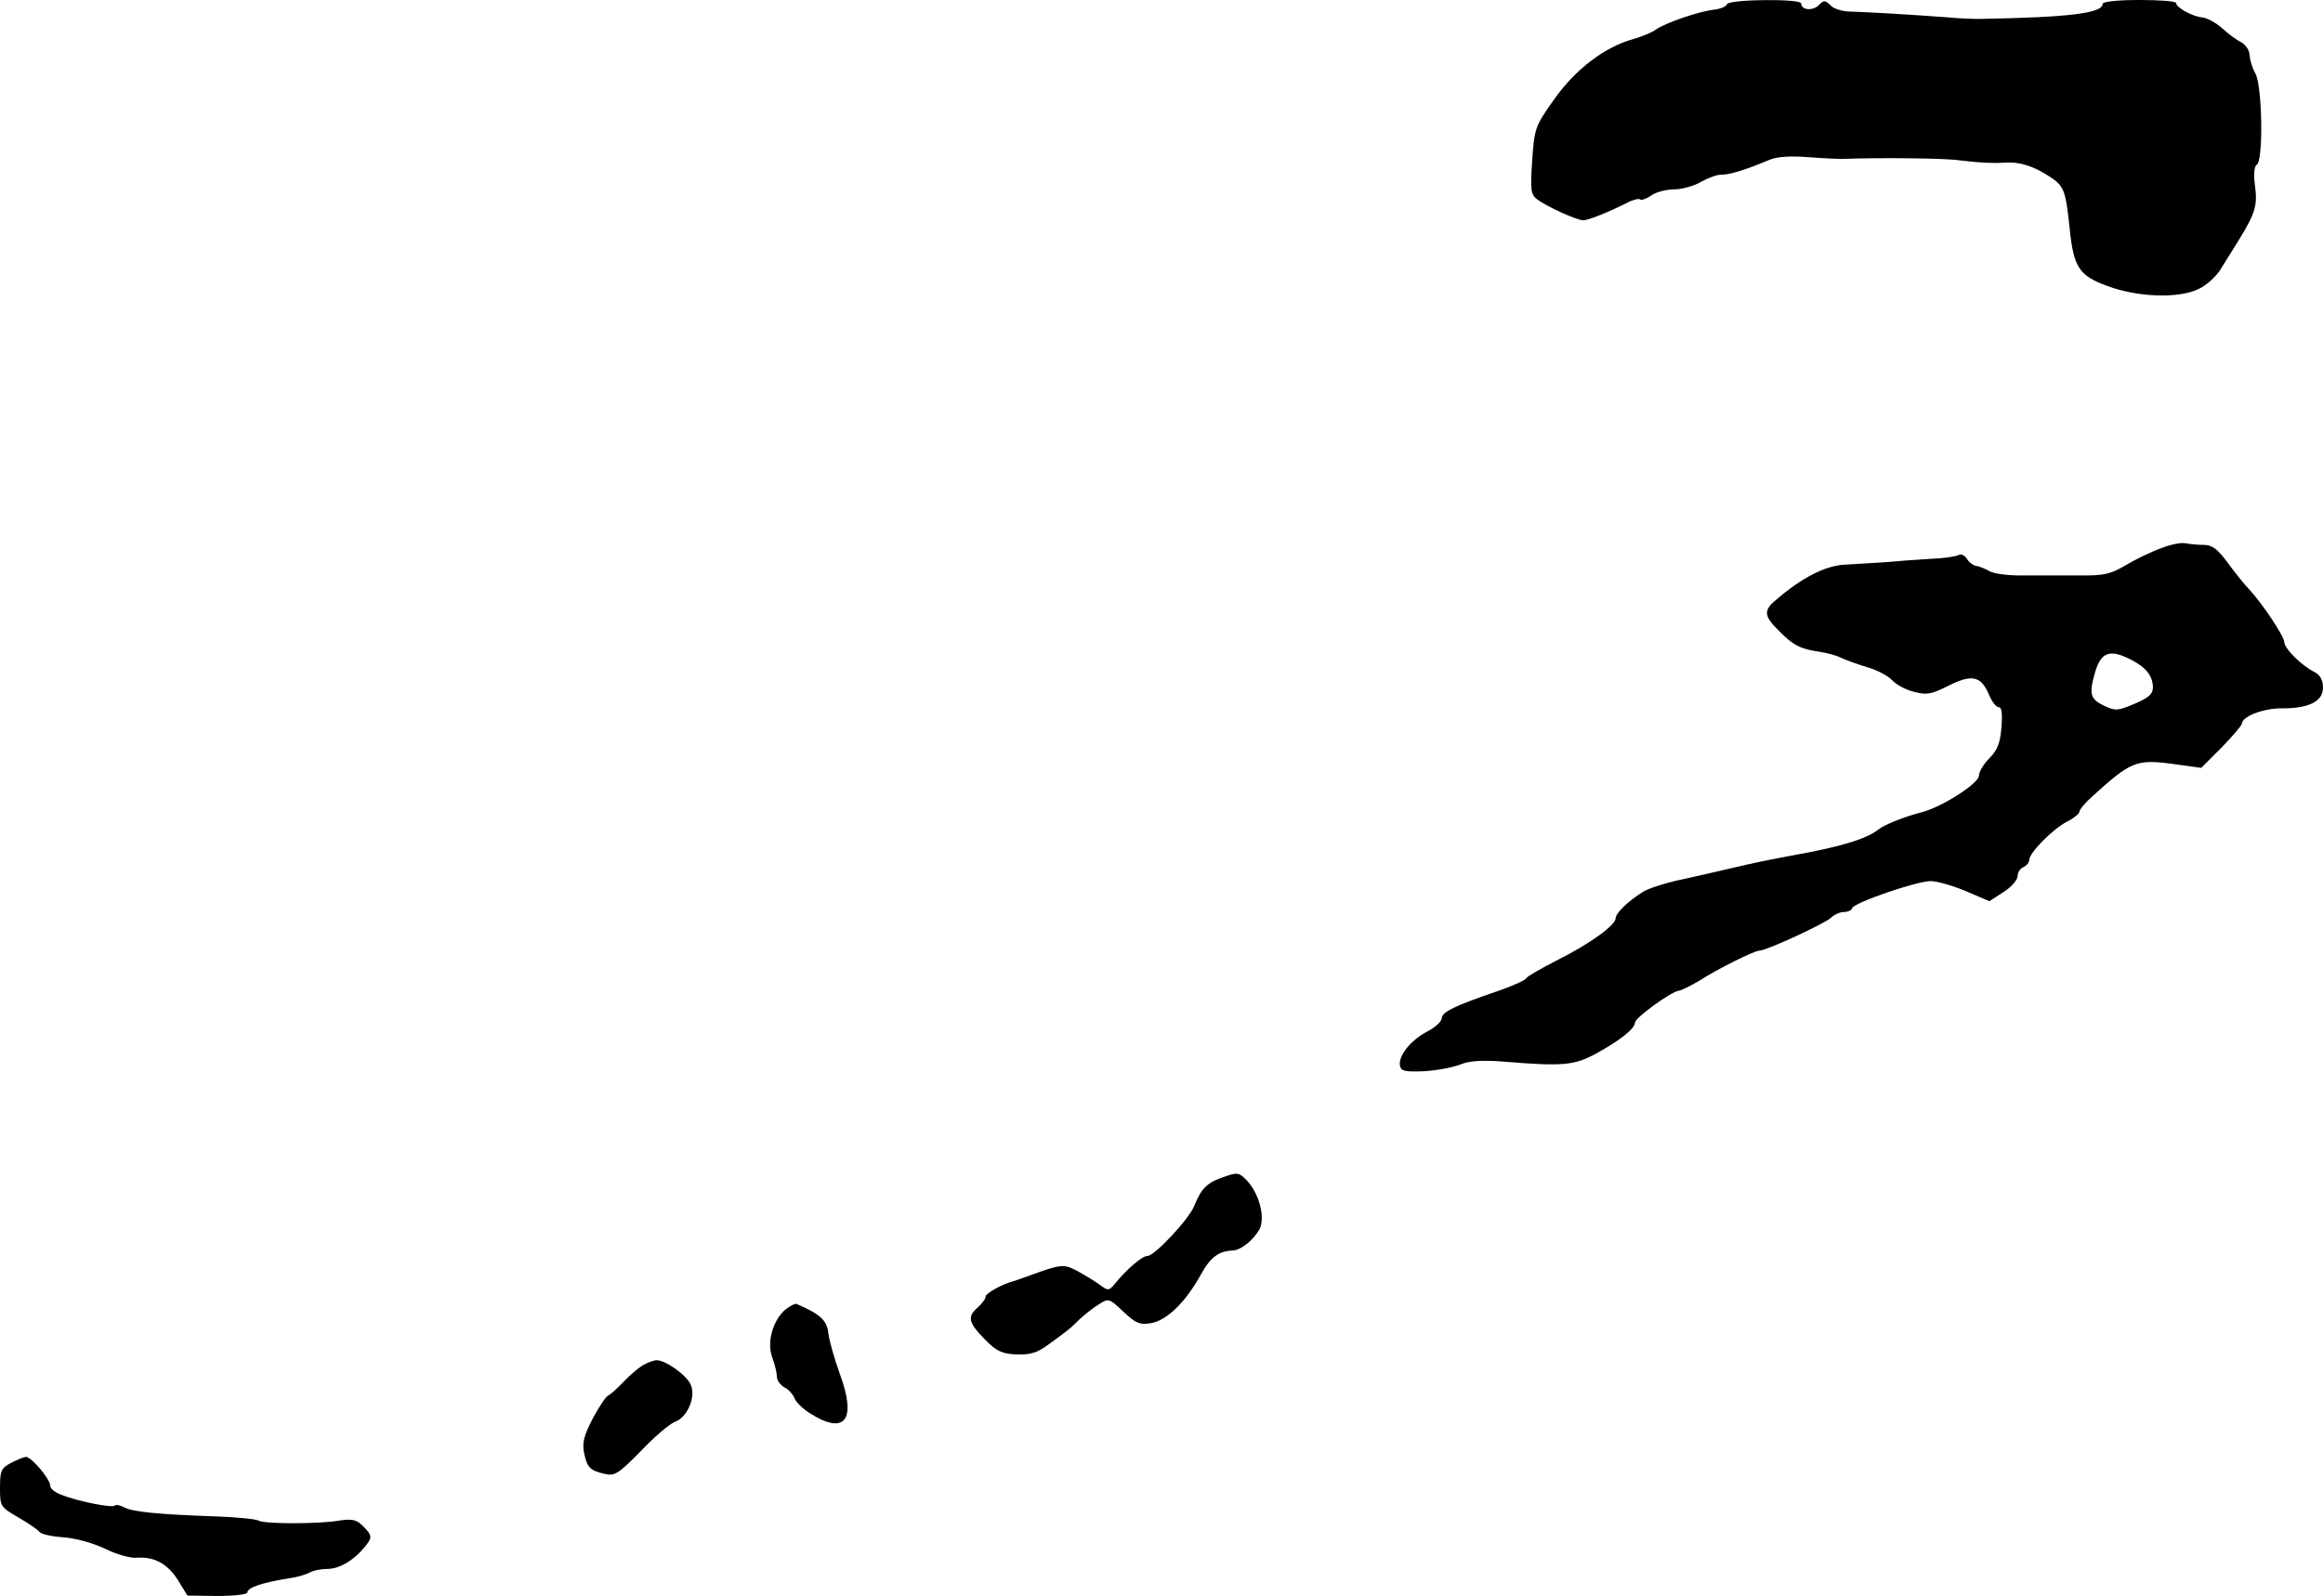 <?xml version="1.0" standalone="no"?>
<!DOCTYPE svg PUBLIC "-//W3C//DTD SVG 20010904//EN"
 "http://www.w3.org/TR/2001/REC-SVG-20010904/DTD/svg10.dtd">
<svg version="1.0" xmlns="http://www.w3.org/2000/svg"
 width="601pt" height="413pt" viewBox="0 0 601 413"
 preserveAspectRatio="xMidYMid meet">
<g transform="translate(0,413) scale(0.1,-0.1)"
fill="#000000" stroke="none">
<path d="M4468 4119 c-2 -6 -17 -12 -33 -14 -38 -4 -124 -33 -150 -51 -11 -8
-38 -19 -59 -25 -74 -20 -151 -79 -205 -156 -50 -70 -51 -75 -57 -158 -5 -76
-4 -88 13 -101 24 -18 102 -54 119 -54 14 0 68 22 115 46 14 7 29 11 32 8 3
-3 16 1 29 10 12 9 39 16 60 16 20 0 52 9 70 20 18 10 42 19 53 18 20 0 60 12
122 38 21 9 55 11 105 7 40 -3 82 -5 93 -4 81 3 258 2 295 -4 49 -6 84 -8 115
-6 37 3 72 -7 113 -33 43 -27 46 -36 57 -141 10 -97 25 -119 97 -145 80 -30
187 -33 238 -7 19 9 44 32 55 50 11 17 32 52 48 77 42 69 48 88 41 140 -4 30
-2 50 5 54 17 11 14 205 -4 236 -8 14 -14 35 -15 47 0 13 -10 27 -22 34 -13 6
-35 23 -50 37 -15 13 -38 26 -51 27 -27 3 -67 26 -67 37 0 5 -43 8 -95 8 -54
0 -95 -4 -95 -10 0 -24 -85 -35 -320 -39 -14 0 -50 1 -80 4 -106 8 -215 14
-252 15 -20 0 -44 7 -52 16 -14 14 -18 14 -31 0 -16 -15 -45 -12 -45 5 0 13
-188 11 -192 -2z"/>
<path d="M5590 2711 c-25 -9 -66 -29 -91 -44 -39 -23 -57 -27 -120 -26 -41 0
-105 0 -142 0 -38 -1 -78 4 -90 11 -12 7 -28 13 -36 14 -8 2 -18 10 -23 19 -5
8 -14 12 -20 9 -7 -4 -39 -9 -72 -10 -34 -2 -88 -6 -121 -9 -33 -2 -78 -5
-100 -6 -51 -2 -113 -33 -182 -93 -31 -26 -29 -41 10 -79 36 -37 56 -47 107
-54 19 -3 43 -10 53 -15 10 -5 40 -16 66 -24 26 -7 56 -23 66 -34 10 -11 35
-25 56 -30 34 -9 45 -7 89 15 61 31 85 26 105 -21 8 -19 19 -34 26 -34 8 0 10
-17 7 -53 -3 -40 -11 -59 -31 -79 -15 -15 -27 -35 -27 -45 0 -20 -94 -80 -145
-94 -48 -12 -102 -34 -116 -46 -30 -24 -99 -45 -224 -67 -44 -8 -107 -21 -140
-29 -33 -8 -96 -22 -140 -32 -44 -9 -90 -24 -103 -32 -40 -25 -72 -56 -72 -69
0 -18 -66 -66 -150 -108 -41 -21 -78 -42 -81 -47 -3 -6 -37 -21 -75 -34 -109
-37 -144 -54 -144 -70 0 -8 -17 -24 -37 -34 -44 -23 -76 -64 -71 -89 3 -14 13
-16 63 -14 33 2 74 10 92 17 24 10 56 12 111 8 157 -13 185 -10 242 21 60 33
100 64 100 80 1 13 91 78 112 82 8 1 32 13 54 26 50 32 143 78 156 78 18 0
169 70 185 85 8 8 23 15 33 15 10 0 20 4 22 10 4 14 167 70 203 70 16 0 58
-12 91 -26 l61 -26 37 24 c19 12 36 31 36 41 0 10 7 20 15 23 8 4 15 12 15 19
0 18 61 80 98 99 18 9 32 21 32 26 0 5 15 23 33 39 100 91 114 97 210 84 l72
-10 53 53 c28 29 52 57 52 61 0 19 57 41 105 40 69 0 105 18 105 54 0 19 -7
32 -22 40 -34 17 -78 61 -78 77 0 15 -58 102 -91 137 -11 11 -35 41 -55 68
-26 36 -41 47 -62 47 -15 0 -36 2 -47 4 -11 3 -40 -3 -65 -13z m-77 -288 c39
-20 56 -41 57 -71 0 -18 -10 -27 -47 -43 -45 -19 -50 -19 -80 -5 -35 17 -39
30 -23 85 15 54 39 62 93 34z"/>
<path d="M3168 1085 c-45 -15 -60 -30 -78 -75 -13 -34 -103 -130 -121 -130
-14 0 -54 -34 -87 -75 -13 -15 -16 -15 -35 -1 -12 9 -38 25 -58 36 -38 20 -41
20 -134 -14 -16 -6 -32 -11 -35 -12 -27 -7 -70 -31 -70 -39 0 -6 -9 -18 -20
-28 -28 -24 -25 -39 17 -82 30 -31 44 -38 82 -40 36 -1 54 4 81 24 53 38 60
44 83 67 12 11 34 29 49 38 26 17 27 17 64 -18 32 -30 42 -35 72 -30 41 7 90
55 129 126 24 44 46 61 83 62 20 1 52 26 68 54 16 29 1 91 -31 126 -21 22 -25
23 -59 11z"/>
<path d="M2033 742 c-33 -27 -50 -85 -35 -125 7 -18 12 -41 12 -50 0 -9 9 -21
19 -27 11 -5 22 -18 26 -27 3 -10 21 -28 40 -40 91 -58 122 -18 78 101 -14 39
-28 87 -30 107 -4 33 -22 49 -83 75 -3 1 -15 -5 -27 -14z"/>
<path d="M1665 598 c-11 -6 -34 -25 -51 -43 -17 -18 -35 -34 -40 -36 -6 -2
-24 -29 -40 -59 -23 -44 -28 -63 -23 -89 8 -39 15 -46 53 -55 26 -6 35 -1 94
59 35 37 75 71 89 76 32 12 54 65 40 96 -11 25 -65 63 -88 63 -8 0 -23 -6 -34
-12z"/>
<path d="M28 344 c-25 -13 -28 -20 -28 -64 0 -48 1 -50 48 -77 26 -15 50 -32
54 -37 4 -6 31 -12 60 -14 31 -2 76 -14 108 -29 30 -15 68 -26 85 -24 45 3 79
-16 106 -59 l24 -39 78 -1 c42 0 77 4 77 9 0 13 40 26 109 37 18 2 41 9 51 14
10 6 31 10 47 10 30 0 67 21 95 55 22 26 22 31 -3 56 -17 17 -28 19 -62 14
-52 -9 -193 -9 -208 0 -6 4 -56 9 -112 11 -149 5 -214 12 -235 23 -11 6 -22 8
-25 5 -6 -7 -96 11 -139 28 -16 6 -28 16 -28 23 0 18 -49 75 -63 75 -7 -1 -24
-8 -39 -16z"/>
</g>
</svg>
